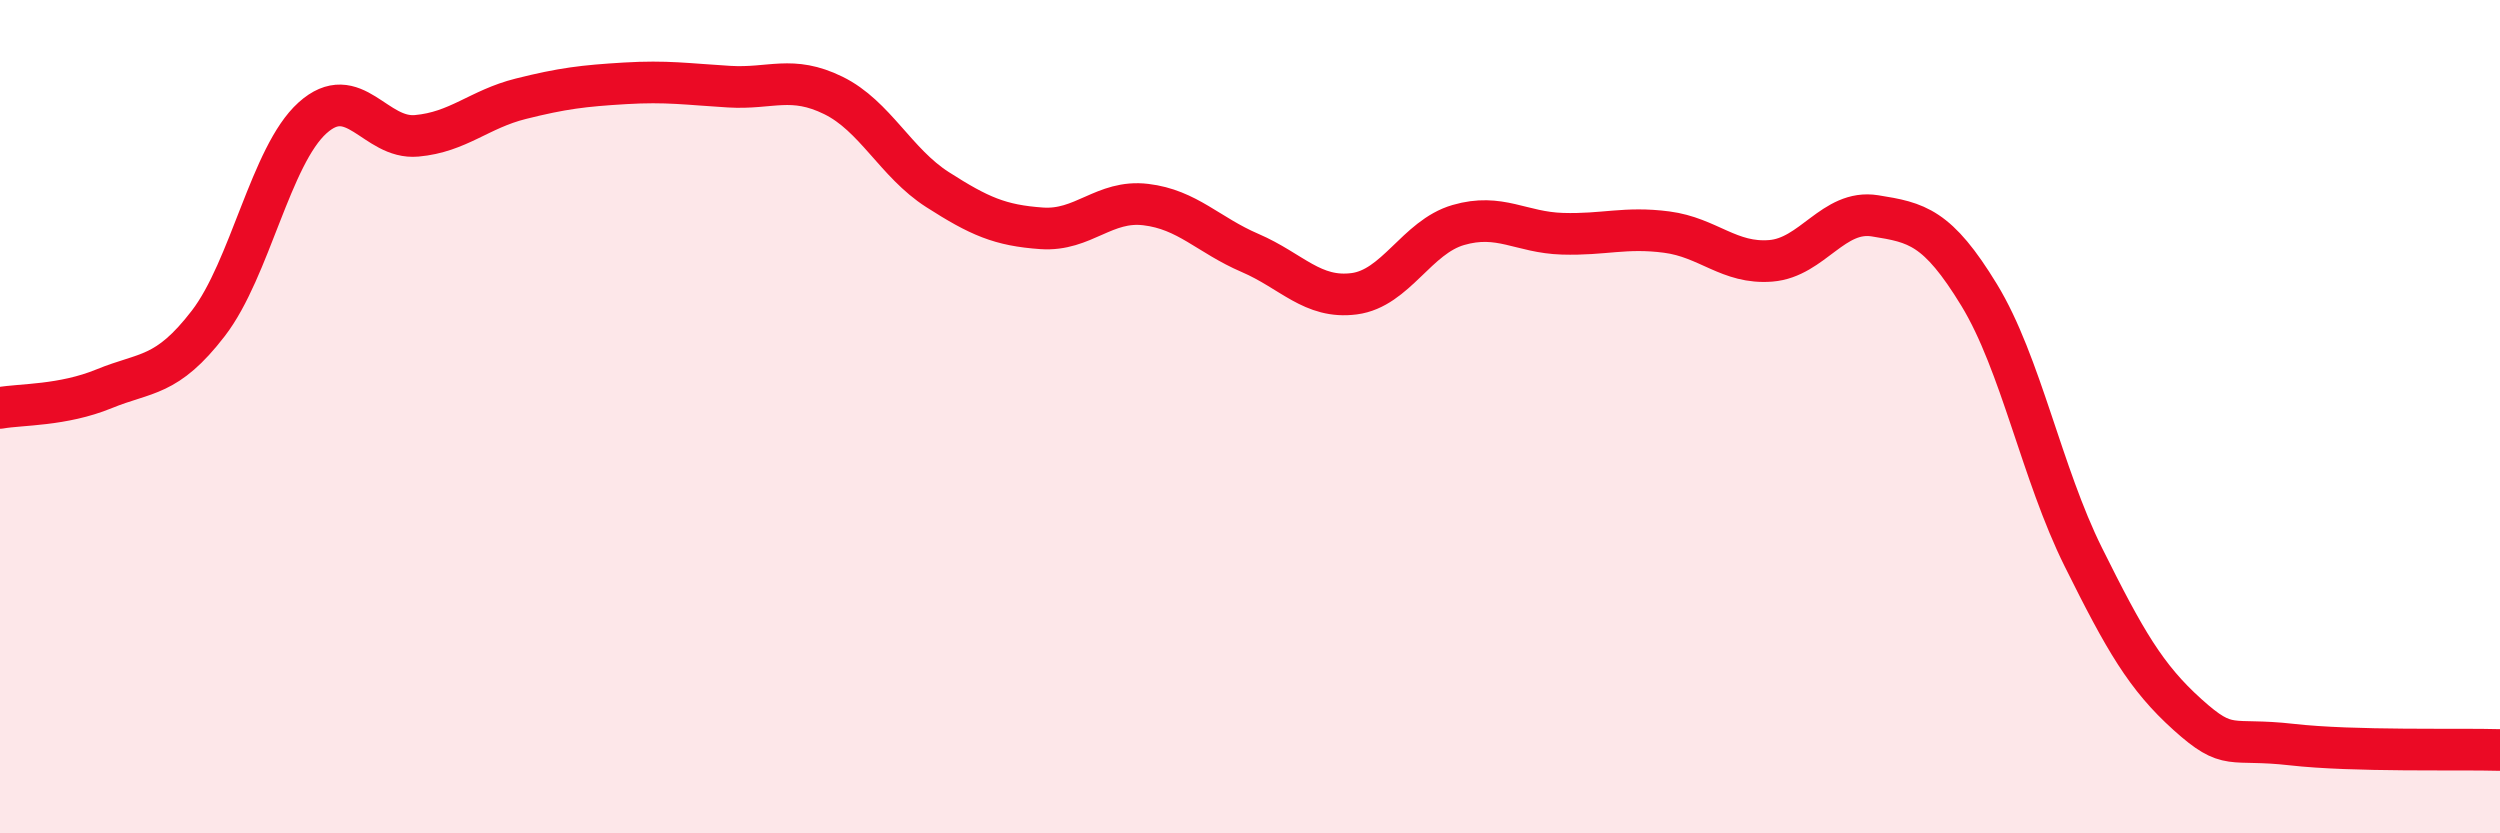 
    <svg width="60" height="20" viewBox="0 0 60 20" xmlns="http://www.w3.org/2000/svg">
      <path
        d="M 0,9.79 C 0.5,9.7 1.5,9.74 2.5,9.33 C 3.5,8.92 4,9.06 5,7.76 C 6,6.46 6.5,3.73 7.5,2.83 C 8.5,1.93 9,3.35 10,3.26 C 11,3.17 11.5,2.62 12.5,2.37 C 13.5,2.12 14,2.06 15,2 C 16,1.94 16.5,2.02 17.5,2.08 C 18.5,2.14 19,1.8 20,2.29 C 21,2.78 21.5,3.91 22.5,4.55 C 23.5,5.19 24,5.41 25,5.48 C 26,5.55 26.5,4.79 27.5,4.91 C 28.5,5.03 29,5.64 30,6.07 C 31,6.5 31.5,7.18 32.5,7.05 C 33.5,6.92 34,5.69 35,5.4 C 36,5.11 36.5,5.58 37.5,5.61 C 38.5,5.64 39,5.44 40,5.57 C 41,5.7 41.5,6.34 42.5,6.26 C 43.5,6.18 44,5.02 45,5.18 C 46,5.34 46.5,5.44 47.5,7.08 C 48.5,8.72 49,11.36 50,13.37 C 51,15.38 51.5,16.25 52.5,17.15 C 53.5,18.05 53.5,17.7 55,17.87 C 56.5,18.04 59,17.97 60,18L60 20L0 20Z"
        fill="#EB0A25"
        opacity="0.1"
        stroke-linecap="round"
        stroke-linejoin="round"
      />
      <path
        d="M 0,9.79 C 0.5,9.7 1.5,9.74 2.5,9.33 C 3.5,8.92 4,9.06 5,7.76 C 6,6.46 6.5,3.73 7.5,2.83 C 8.5,1.93 9,3.35 10,3.26 C 11,3.17 11.5,2.62 12.5,2.37 C 13.5,2.12 14,2.06 15,2 C 16,1.94 16.5,2.02 17.5,2.08 C 18.5,2.14 19,1.8 20,2.29 C 21,2.78 21.5,3.91 22.5,4.55 C 23.5,5.19 24,5.41 25,5.48 C 26,5.55 26.5,4.79 27.5,4.91 C 28.5,5.03 29,5.64 30,6.07 C 31,6.5 31.5,7.18 32.5,7.05 C 33.5,6.92 34,5.69 35,5.4 C 36,5.11 36.5,5.58 37.5,5.61 C 38.5,5.64 39,5.44 40,5.57 C 41,5.7 41.5,6.34 42.5,6.26 C 43.5,6.18 44,5.02 45,5.18 C 46,5.34 46.5,5.44 47.5,7.08 C 48.5,8.72 49,11.36 50,13.37 C 51,15.38 51.5,16.25 52.5,17.15 C 53.5,18.05 53.5,17.7 55,17.87 C 56.5,18.04 59,17.97 60,18"
        stroke="#EB0A25"
        stroke-width="1"
        fill="none"
        stroke-linecap="round"
        stroke-linejoin="round"
      />
    </svg>
  